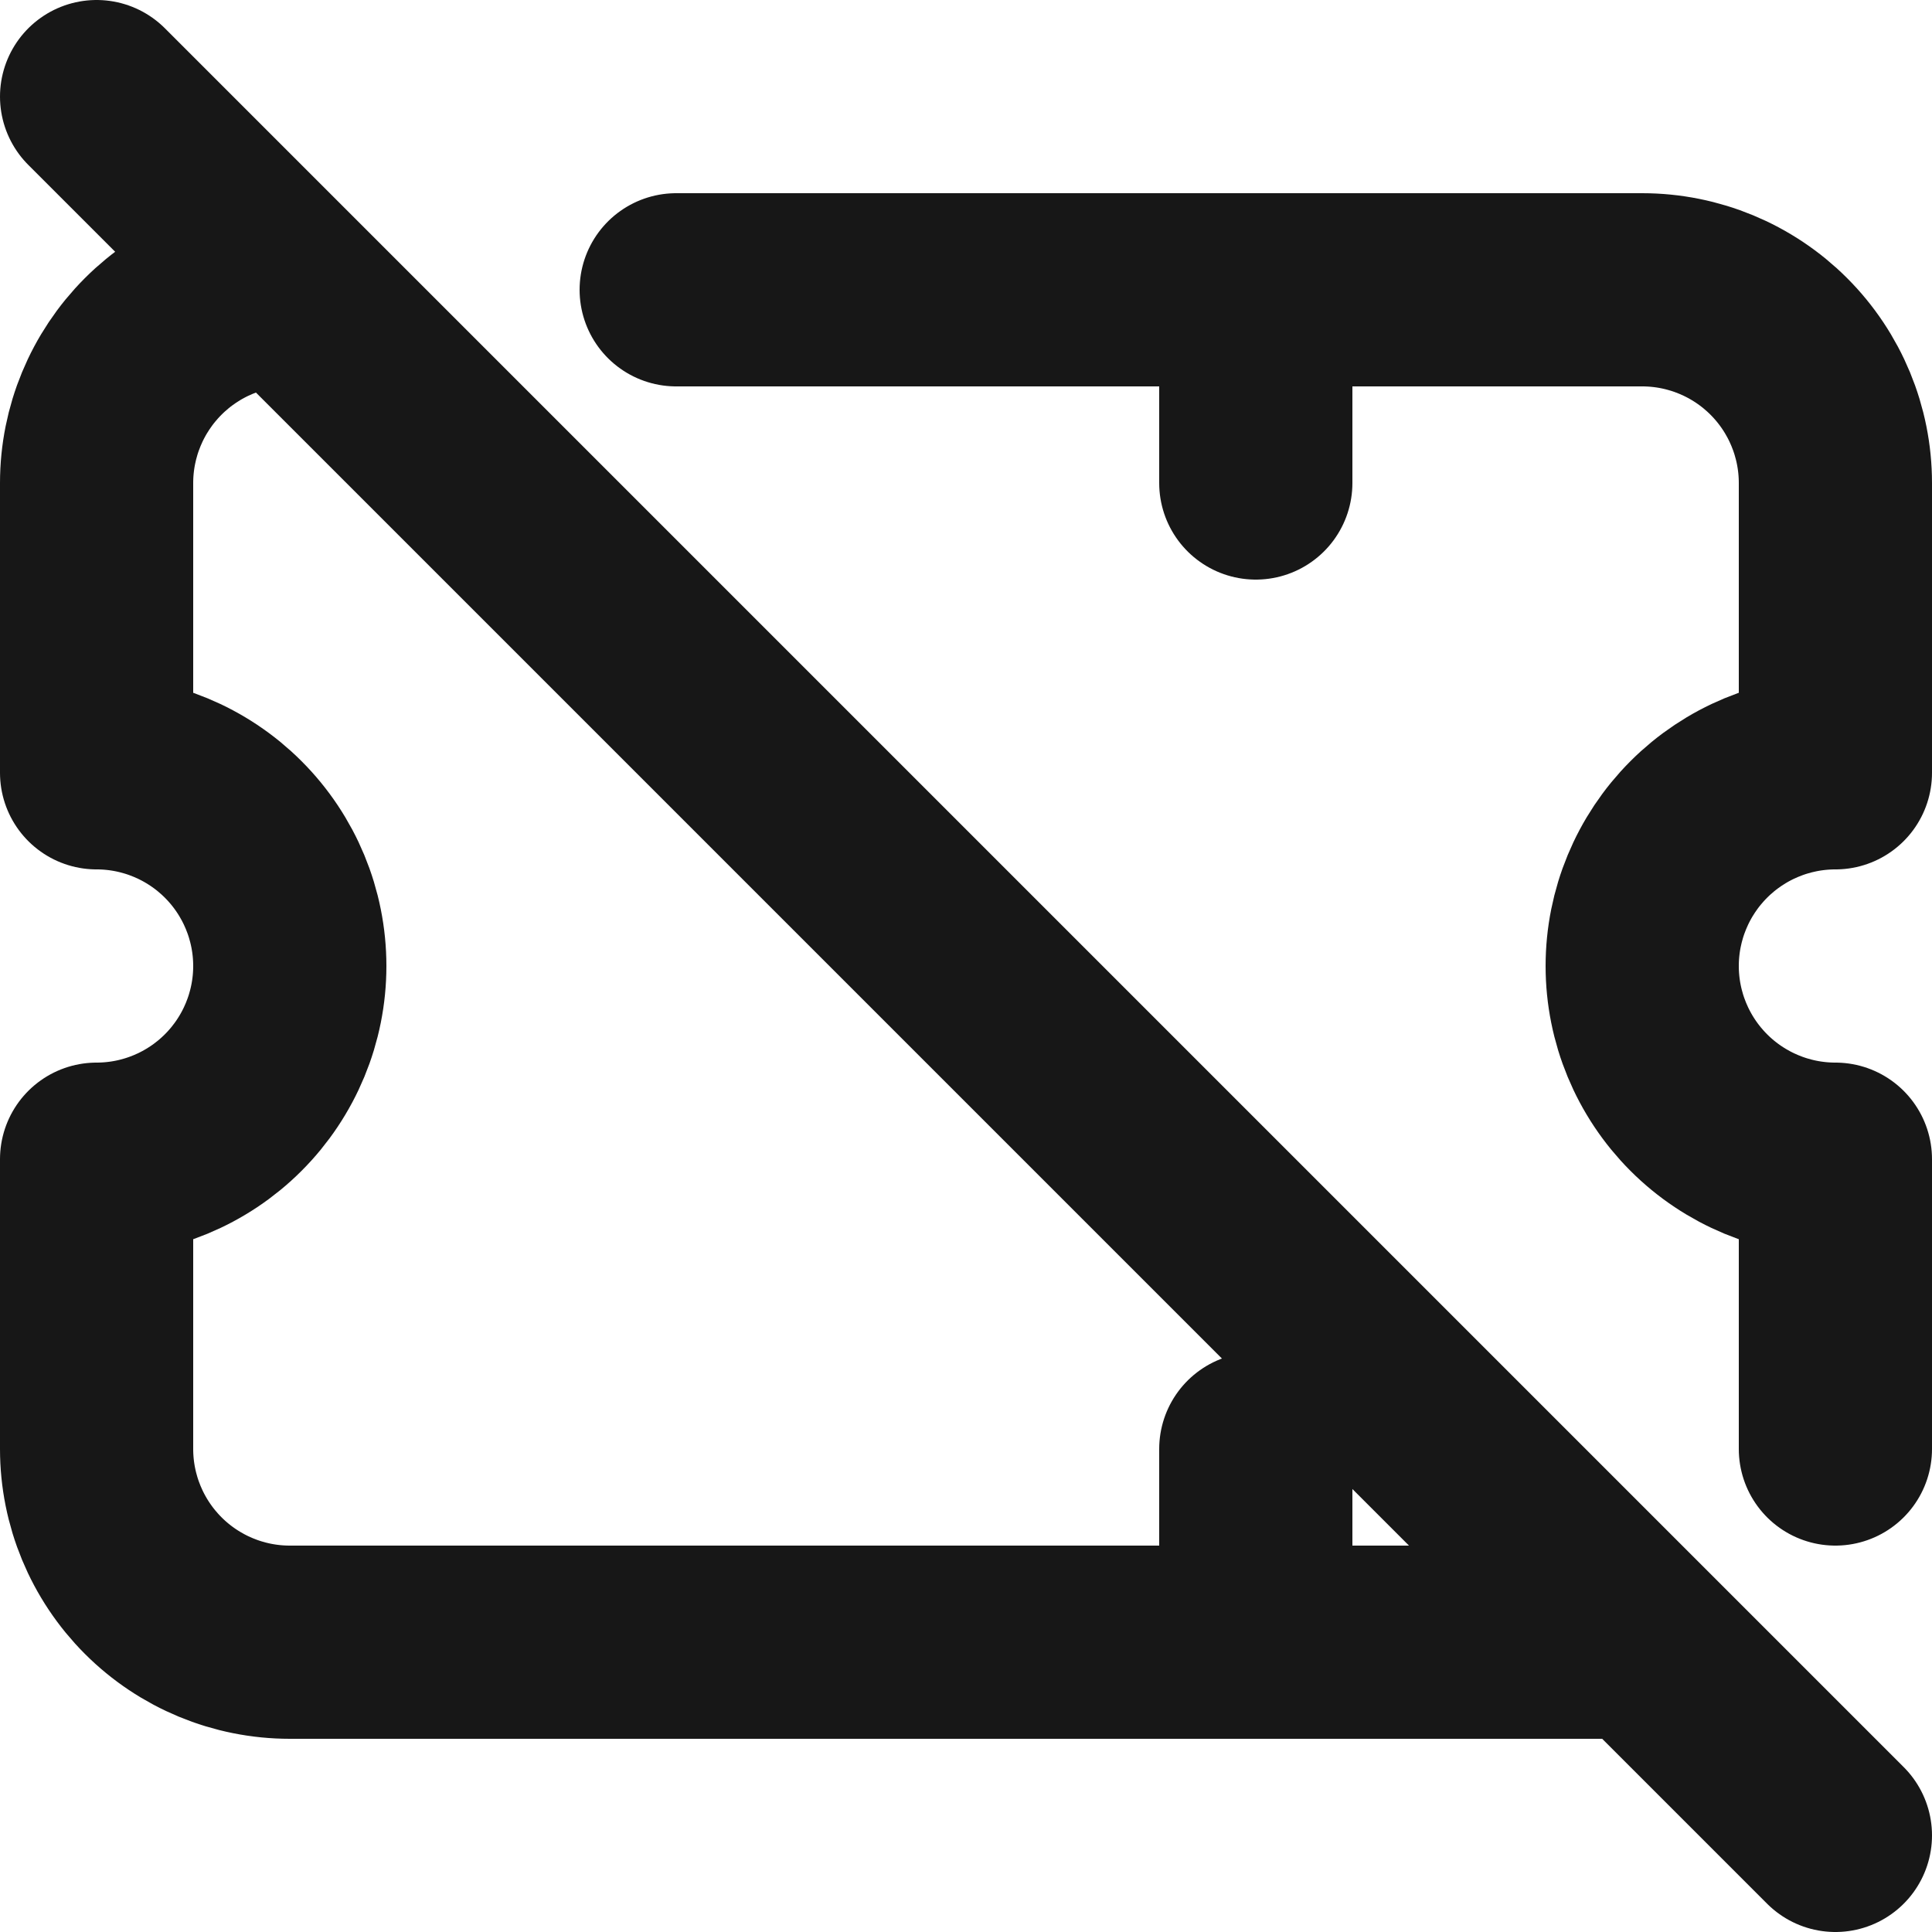 <svg width="20" height="20" viewBox="0 0 20 20" fill="none" xmlns="http://www.w3.org/2000/svg">
<path d="M13 3V5M13 15V17M7 3H17C17.53 3 18.039 3.211 18.414 3.586C18.789 3.961 19 4.47 19 5V8C18.47 8 17.961 8.211 17.586 8.586C17.211 8.961 17 9.47 17 10C17 10.53 17.211 11.039 17.586 11.414C17.961 11.789 18.47 12 19 12V15M17 17H3C2.47 17 1.961 16.789 1.586 16.414C1.211 16.039 1 15.53 1 15V12C1.53 12 2.039 11.789 2.414 11.414C2.789 11.039 3 10.53 3 10C3 9.47 2.789 8.961 2.414 8.586C2.039 8.211 1.53 8 1 8V5C1 4.47 1.211 3.961 1.586 3.586C1.961 3.211 2.47 3 3 3M1 1L19 19" stroke="#171717" stroke-width="2" stroke-linecap="round" stroke-linejoin="round"/>
</svg>
